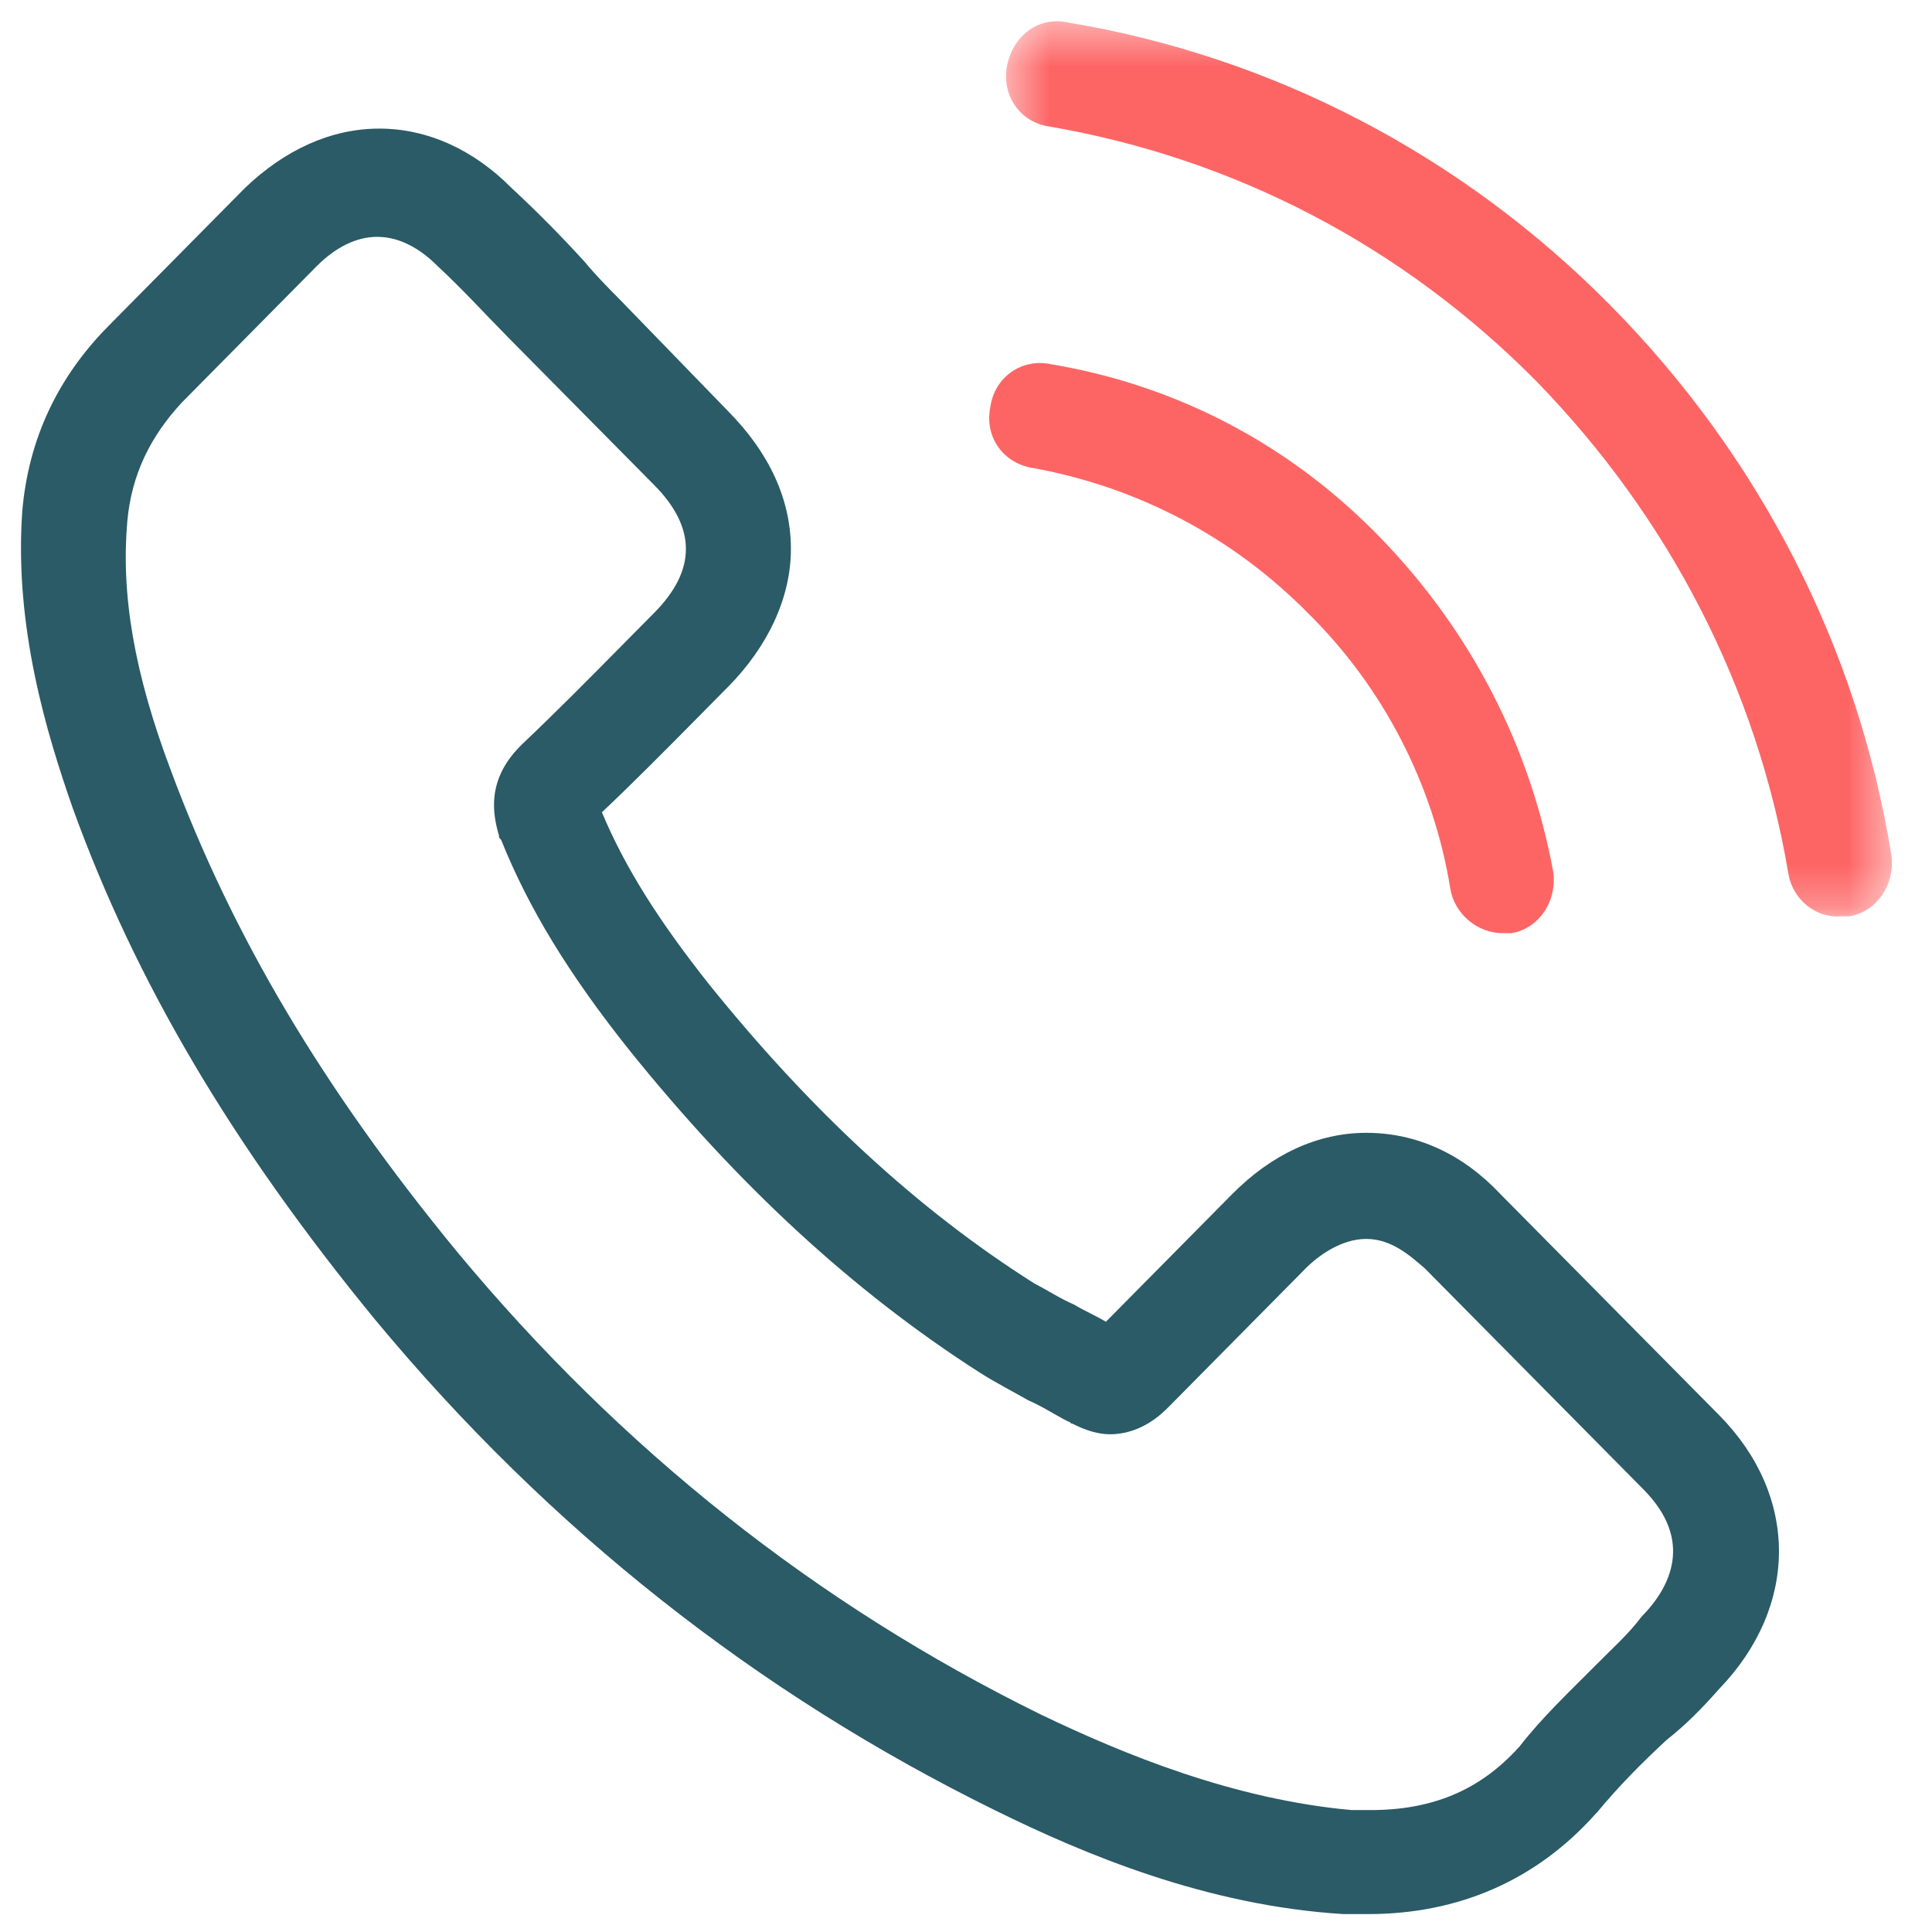 <svg height="20" viewBox="0 0 45 46" width="20" xmlns="http://www.w3.org/2000/svg" xmlns:xlink="http://www.w3.org/1999/xlink"><mask id="a" fill="#fff"><path d="m.452.426h21.093v21.314h-21.093z" fill="#fff" fill-rule="evenodd"/></mask><g fill="none" fill-rule="evenodd"><path d="m24.131 11.15c2.45.454 4.7 1.618 6.5 3.437 1.8 1.769 3 4.094 3.4 6.571.1.607.65 1.061 1.25 1.061h.2c.65-.101 1.1-.758 1-1.465-.55-2.982-1.95-5.712-4.1-7.936-2.15-2.225-4.85-3.64-7.85-4.145-.7-.152-1.35.303-1.45 1.011-.15.708.3 1.365 1.05 1.466" fill="#fd6565"/><path d="m38.581 38.497c-.3.404-.7.758-1.1 1.163-.6.607-1.25 1.213-1.8 1.921-.95 1.061-2.1 1.516-3.55 1.516h-.45c-2.8-.253-5.4-1.315-7.4-2.275-5.35-2.629-10-6.319-13.9-11.02-3.2-3.892-5.35-7.532-6.8-11.424-.9-2.376-1.2-4.246-1.05-5.965.1-1.112.55-2.022 1.3-2.831l3.2-3.235c.45-.455.95-.708 1.45-.708.6 0 1.1.354 1.45.708.6.556 1.1 1.113 1.7 1.719.3.303.6.607.9.91l2.55 2.578c.5.505.75 1.011.75 1.516s-.25 1.011-.75 1.516c-.25.253-.55.556-.8.809-.8.809-1.55 1.567-2.35 2.325l-.05.051c-.8.809-.65 1.618-.5 2.123 0 .051 0 .051.05.101.65 1.618 1.6 3.185 3.05 5.004 2.6 3.235 5.35 5.763 8.35 7.684.4.253.8.455 1.15.657.35.152.65.354.95.505.05 0 .05.051.1.051.3.152.6.253.9.253.75 0 1.25-.505 1.4-.657l3.25-3.286c.3-.304.85-.708 1.45-.708s1.05.404 1.4.708l5.2 5.257c1.2 1.213.65 2.326-.05 3.033zm-3.35-10.059c-.9-.961-2-1.466-3.2-1.466-1.15 0-2.25.505-3.2 1.466l-3 3.033c-.25-.152-.5-.253-.75-.405-.35-.152-.65-.353-.95-.505-2.8-1.769-5.35-4.145-7.75-7.127-1.2-1.516-2-2.78-2.55-4.094.75-.708 1.5-1.466 2.2-2.174.25-.253.55-.556.8-.809.95-.96 1.5-2.123 1.5-3.286 0-1.163-.5-2.275-1.5-3.286l-2.55-2.629c-.3-.303-.6-.607-.85-.91-.55-.607-1.15-1.213-1.75-1.769-.9-.91-2-1.415-3.15-1.415s-2.25.505-3.2 1.415l-3.25 3.286c-1.2 1.214-1.9 2.679-2.05 4.398-.2 2.78.6 5.358 1.2 7.077 1.5 4.146 3.8 8.037 7.2 12.182 4.15 5.004 9.1 8.897 14.75 11.677 2.15 1.061 5.05 2.275 8.3 2.476h.6c2.15 0 4-.809 5.4-2.376l.05-.051c.5-.607 1.05-1.163 1.65-1.719.45-.353.85-.758 1.25-1.213 1.9-1.971 1.9-4.6 0-6.521z" fill="#2a5b66"/><path d="m21.531 20.271c-.8-4.954-3.15-9.504-6.7-13.092-3.55-3.589-8.05-5.915-12.9-6.723-.7-.152-1.3.303-1.45 1.011-.15.707.3 1.365 1 1.465 4.4.758 8.4 2.831 11.6 6.066 3.15 3.236 5.25 7.28 6 11.727.1.607.65 1.062 1.25 1.011h.2c.65-.101 1.1-.758 1-1.465" fill="#fd6565" mask="url(#a)" transform="translate(23 .08)"/></g></svg>
